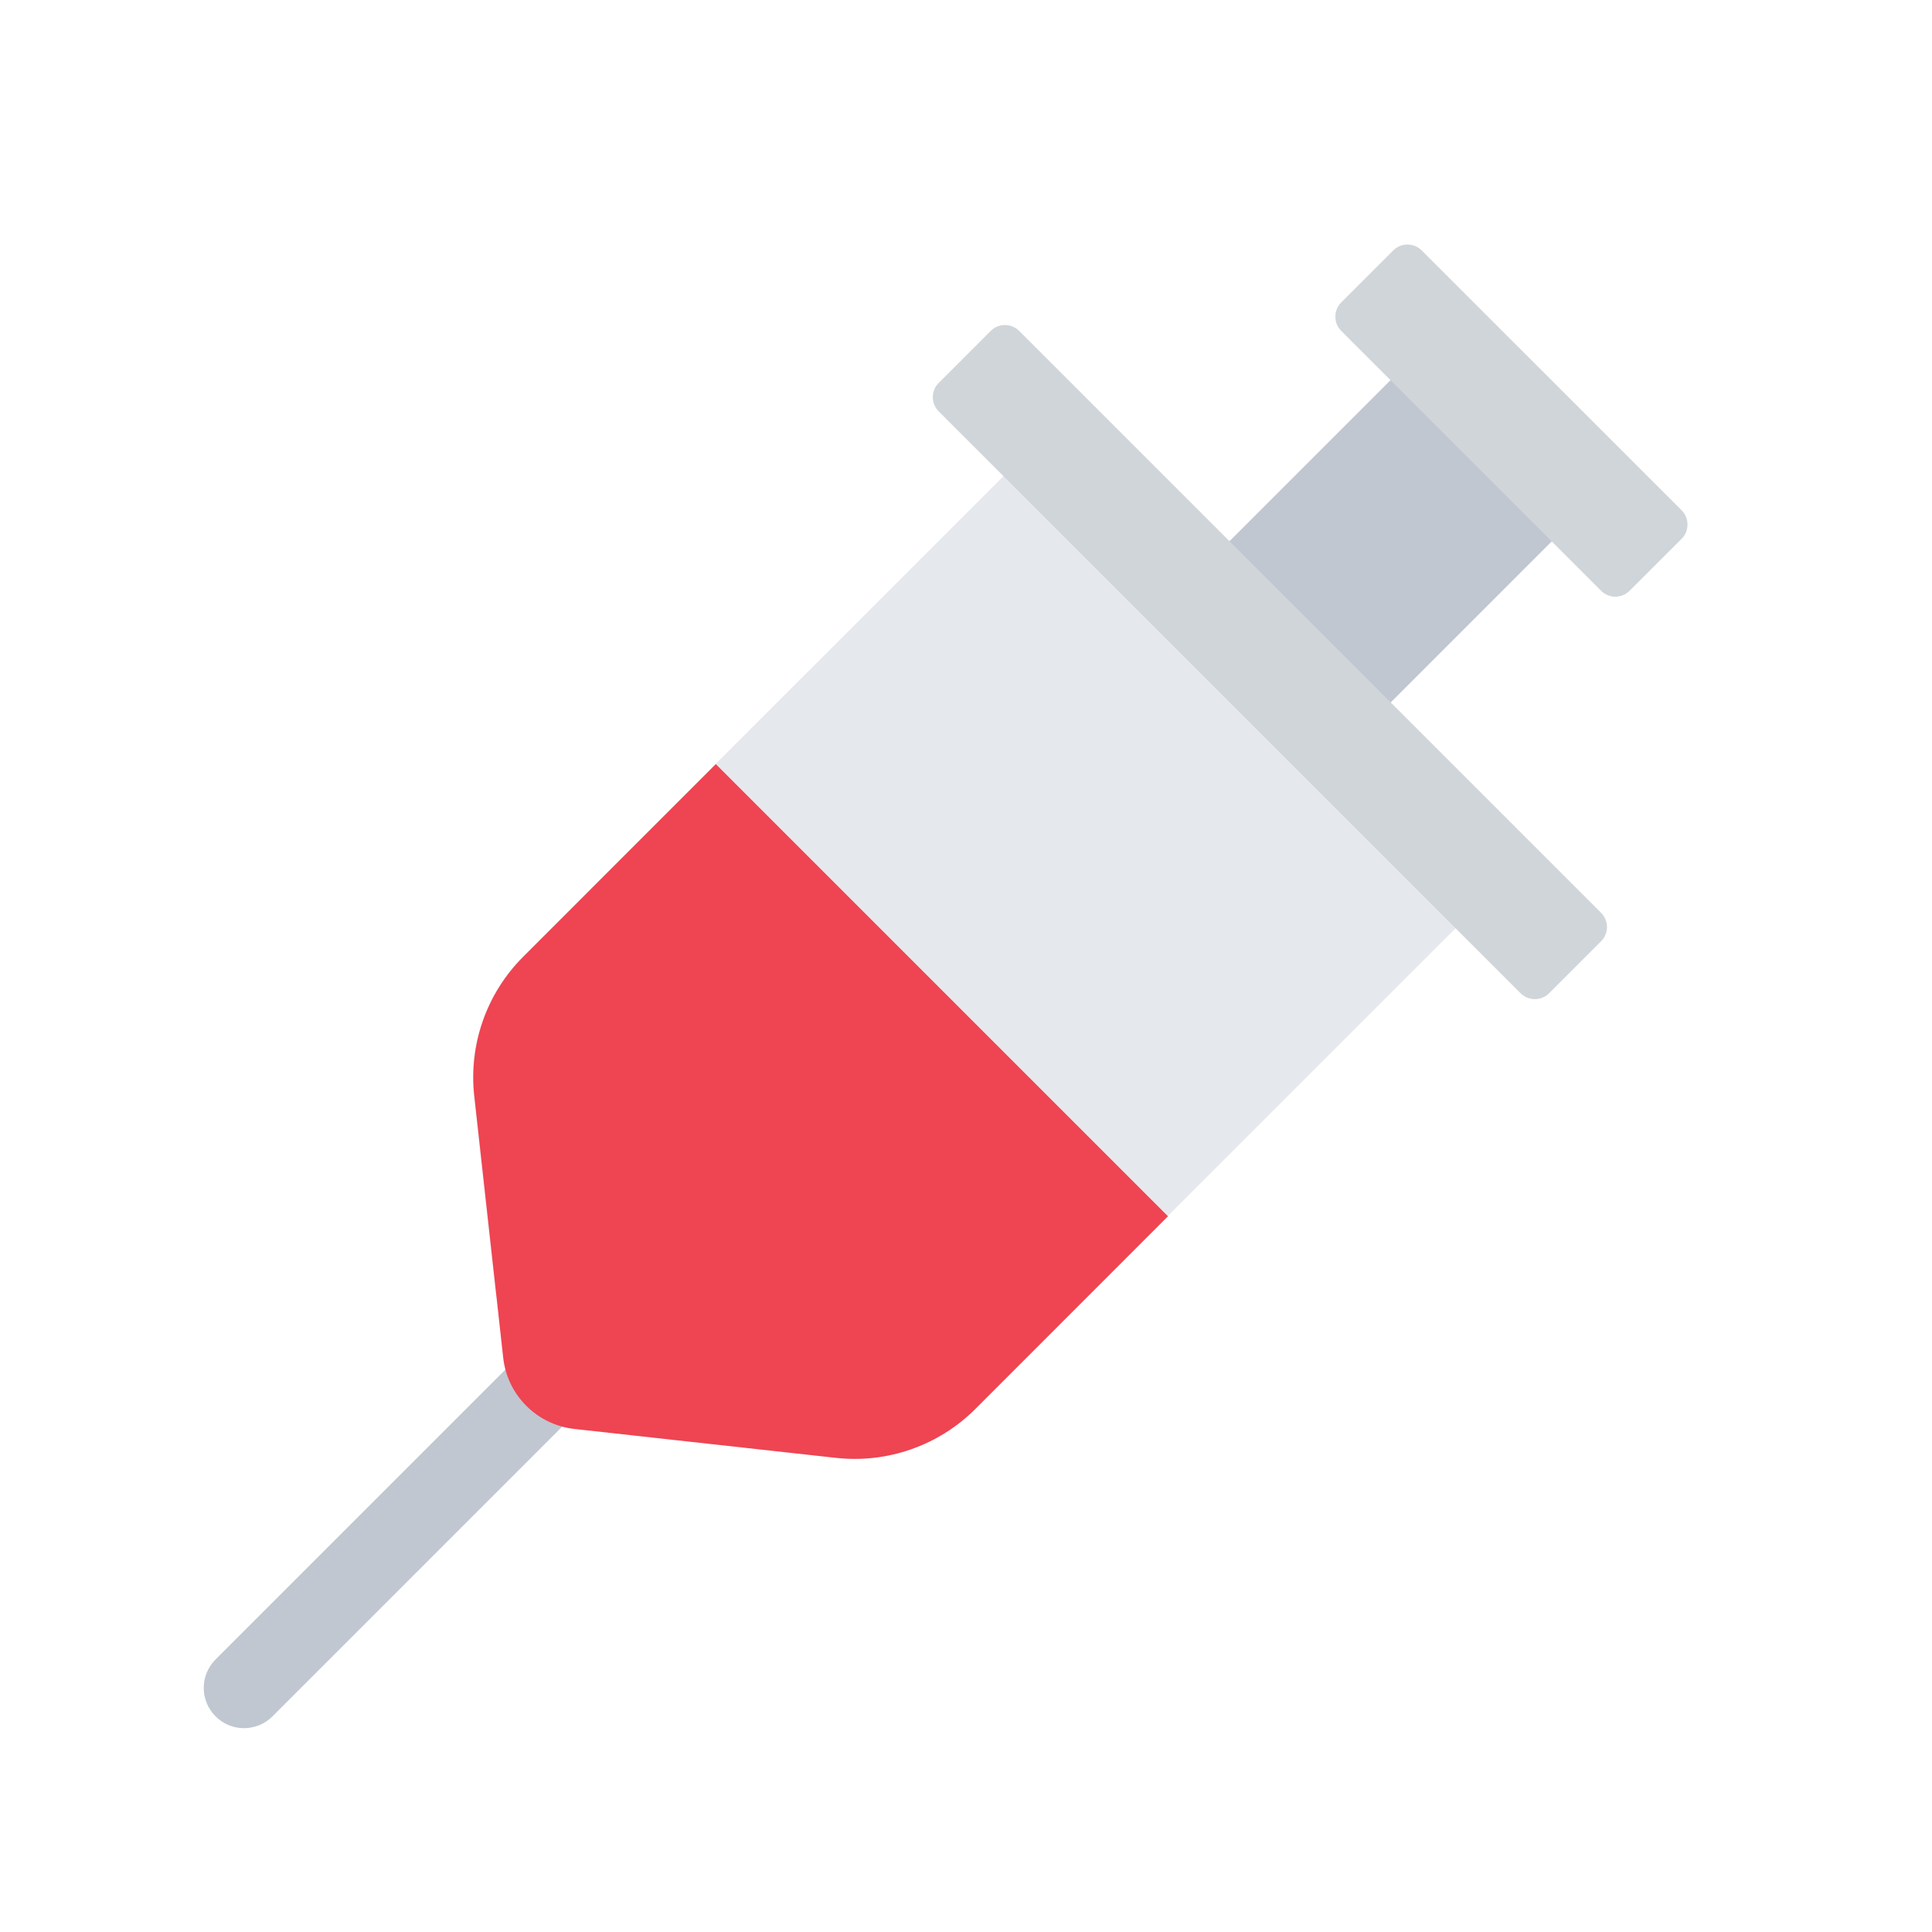 <svg width="24" height="24" viewBox="0 0 24 24" fill="none" xmlns="http://www.w3.org/2000/svg">
<g clip-path="url(#clip0_577_2620)">
<path d="M3.031 21.468C2.903 21.468 2.775 21.419 2.678 21.321C2.482 21.126 2.482 20.81 2.678 20.614L11.235 12.057C11.431 11.861 11.747 11.861 11.942 12.057C12.138 12.252 12.138 12.568 11.942 12.764L3.385 21.321C3.287 21.419 3.159 21.468 3.031 21.468Z" fill="#C0C7D1"/>
<path d="M13.071 5.309L18.688 10.926L12.112 17.501C11.657 17.956 11.021 18.18 10.381 18.109L8.021 17.848C7.036 17.739 6.258 16.961 6.149 15.975L5.888 13.615C5.817 12.976 6.041 12.339 6.495 11.884L13.071 5.309Z" fill="#E5E9EE"/>
<path d="M17.578 4.418L14.75 7.246L16.753 9.249L19.581 6.42L17.578 4.418Z" fill="#C0C7D1"/>
<path d="M12.307 4.111L11.661 4.757C11.563 4.854 11.563 5.013 11.661 5.11L18.89 12.339C18.987 12.436 19.145 12.436 19.243 12.339L19.889 11.693C19.987 11.595 19.987 11.437 19.889 11.339L12.661 4.111C12.563 4.013 12.405 4.013 12.307 4.111Z" fill="#D0D5DA"/>
<path d="M17.307 3.111L16.661 3.757C16.564 3.854 16.564 4.013 16.661 4.11L19.89 7.339C19.987 7.437 20.146 7.437 20.243 7.339L20.89 6.693C20.987 6.595 20.987 6.437 20.89 6.339L17.661 3.111C17.563 3.013 17.405 3.013 17.307 3.111Z" fill="#D0D5DA"/>
<path d="M6.499 11.886C6.044 12.341 5.821 12.977 5.892 13.617L6.251 16.867C6.303 17.332 6.67 17.699 7.135 17.751L10.385 18.11C11.024 18.181 11.661 17.957 12.116 17.503L14.509 15.109L8.892 9.492L6.499 11.886Z" fill="#EF4452"/>
</g>
<defs>
<clipPath id="clip0_577_2620">
<rect width="20" height="20" fill="white" transform="translate(2 2)"/>
</clipPath>
</defs>
</svg>
